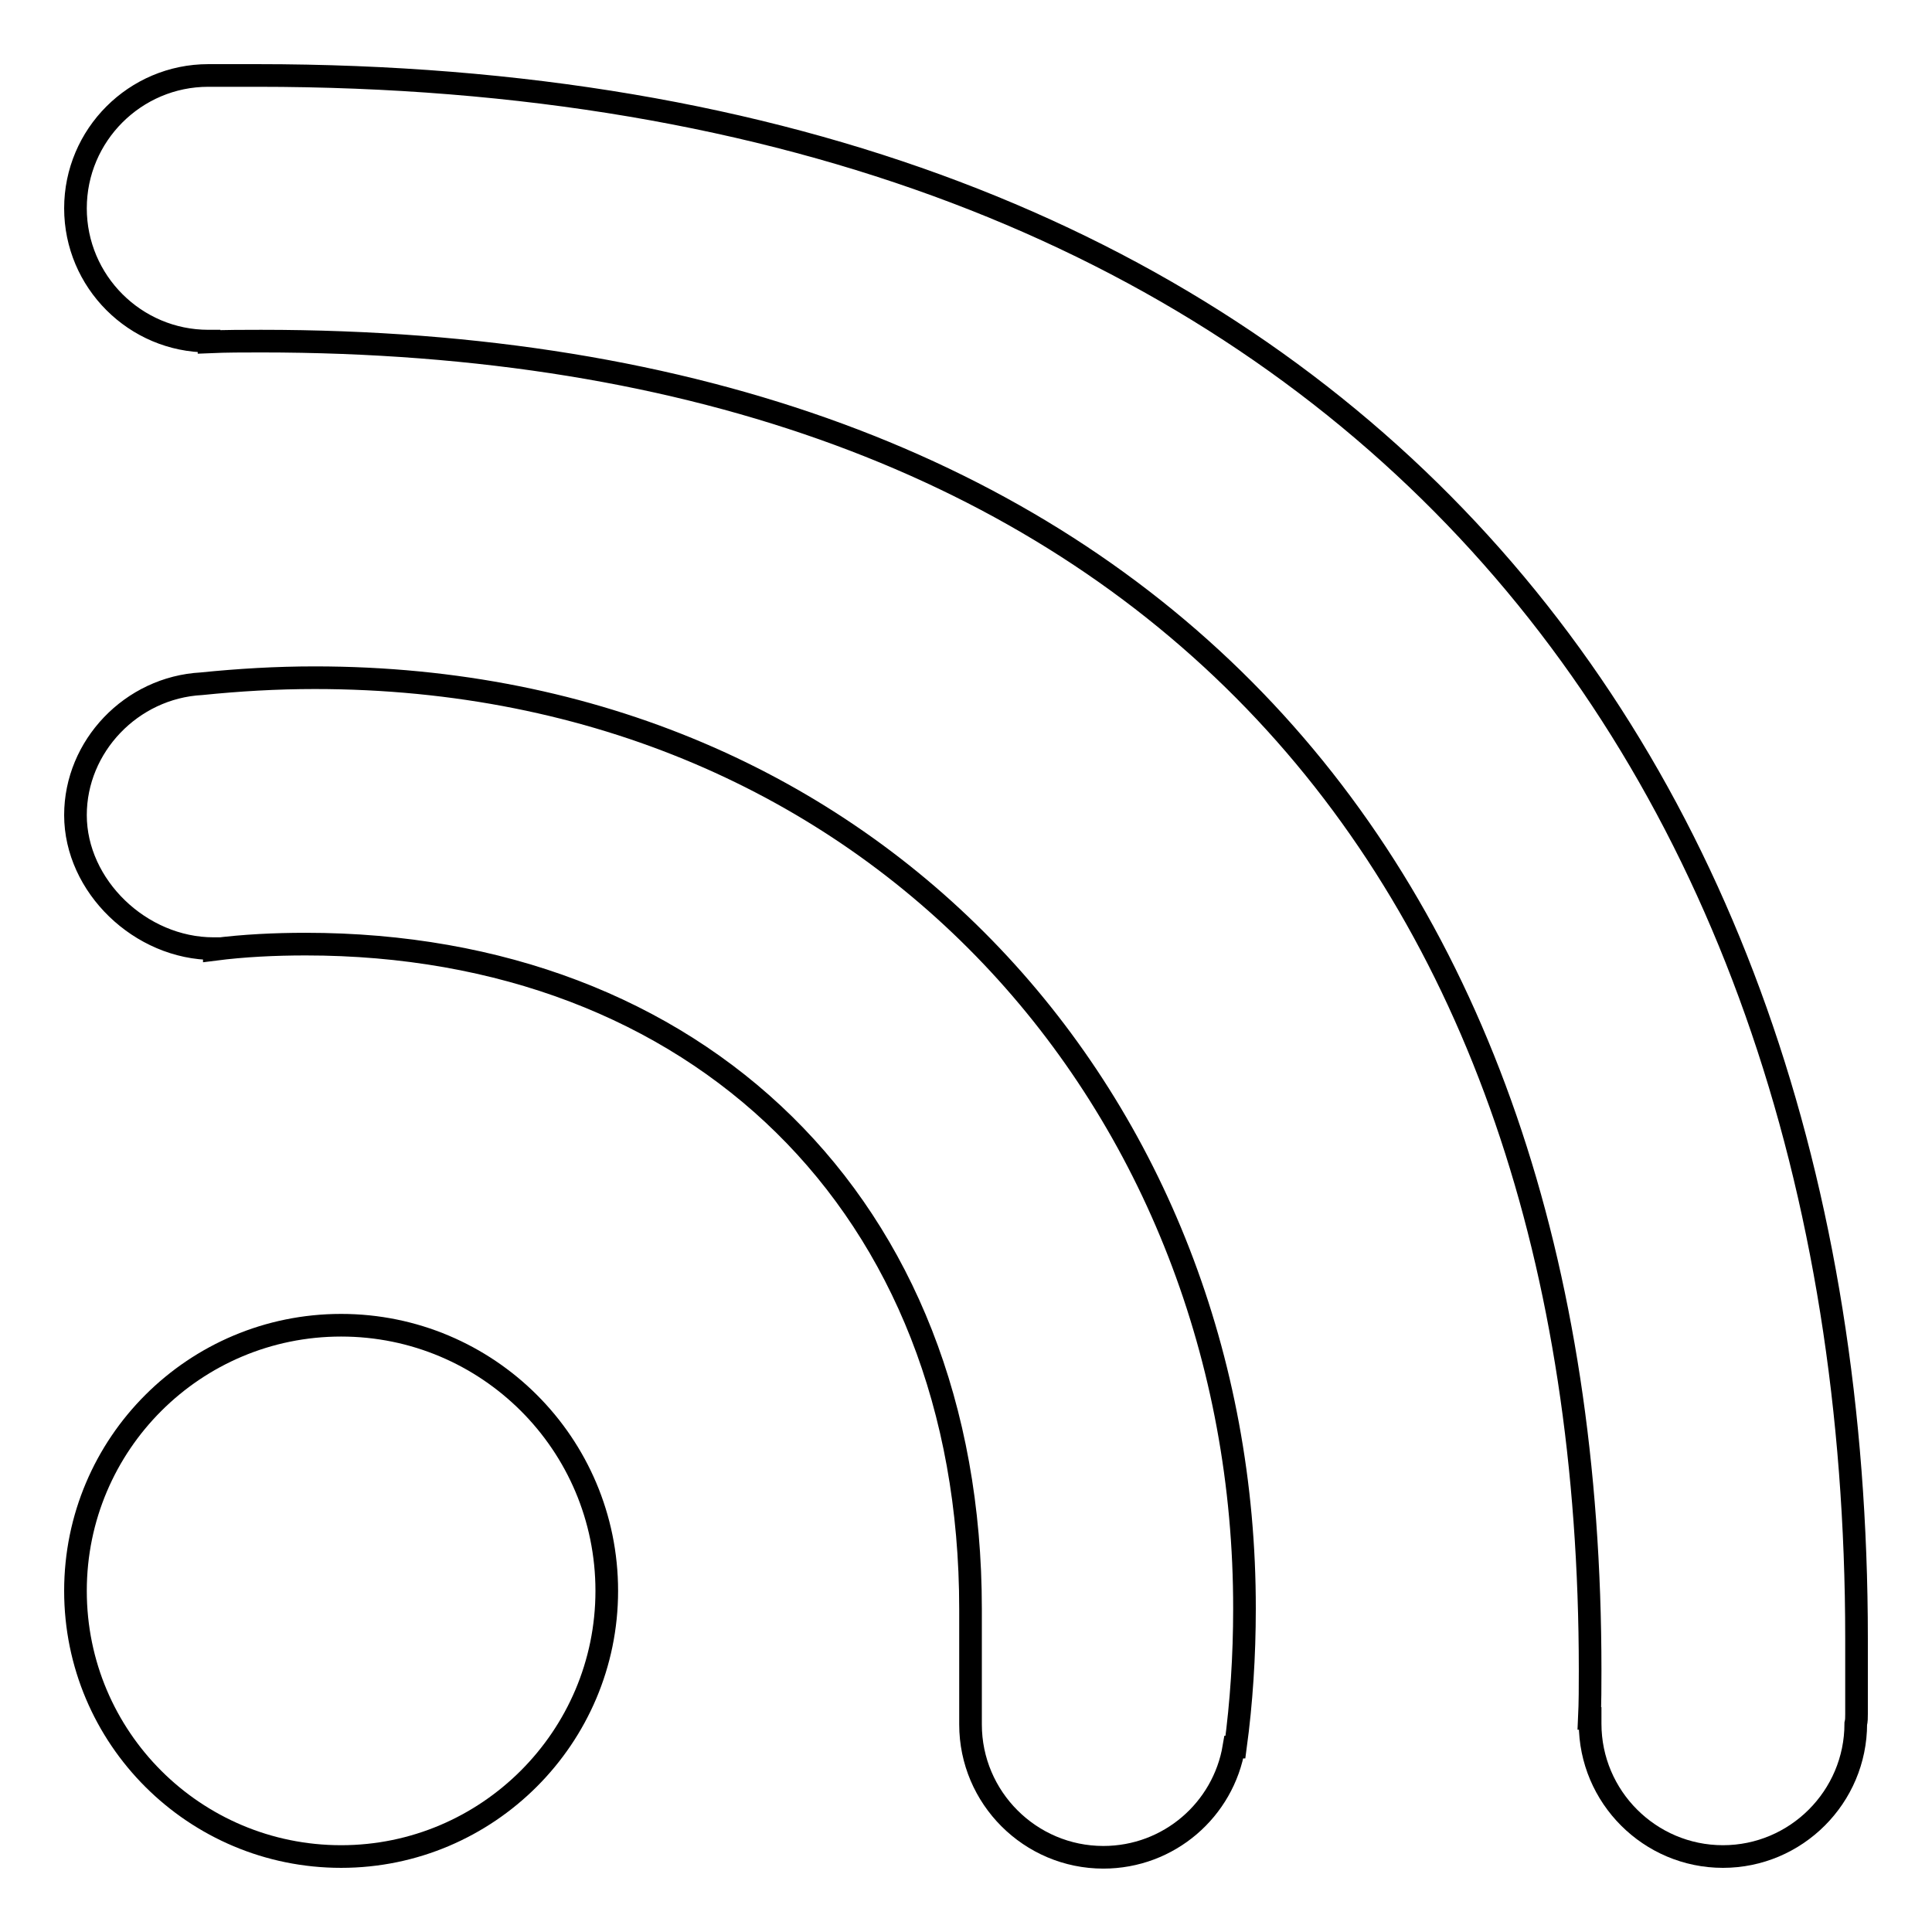 <?xml version="1.0" encoding="utf-8"?>
<!-- Svg Vector Icons : http://www.onlinewebfonts.com/icon -->
<!DOCTYPE svg PUBLIC "-//W3C//DTD SVG 1.1//EN" "http://www.w3.org/Graphics/SVG/1.1/DTD/svg11.dtd">
<svg version="1.1" xmlns="http://www.w3.org/2000/svg" xmlns:xlink="http://www.w3.org/1999/xlink" x="0px" y="0px" viewBox="0 0 256 256" enable-background="new 0 0 256 256" xml:space="preserve">
<g><g><path stroke-width="3" fill-opacity="0" stroke="#000000"  d="M41.7,89.8c-5.1,0-10.1,0.3-15,0.8C17.4,91.1,10,98.9,10,108c0,9.4,8.6,17.7,18.3,17.7c0,0,0,0,0.1,0v0.1c3.9-0.5,8-0.7,12.1-0.7c51.6,0,88.1,34.4,88.1,88.1c0,4.4,0,14.5,0,15.3c0,9.7,7.9,17.6,17.6,17.6c8.7,0,15.9-6.3,17.3-14.6l0.2,0c0.8-5.9,1.2-12.1,1.2-18.3C165,147,116.5,89.8,41.7,89.8L41.7,89.8z"/><path stroke-width="3" fill-opacity="0" stroke="#000000"  d="M10,210.8c0,19.5,15.8,35.2,35.2,35.2s35.2-15.8,35.2-35.2c0-19.5-15.8-35.2-35.2-35.2C25.8,175.6,10,191.3,10,210.8z"/><path stroke-width="3" fill-opacity="0" stroke="#000000"  d="M246,227.1c0-1.6,0-3.3,0-5l0-5C246,96.9,174.8,10,34.1,10c-1.7,0-3.5,0-5.2,0c-0.4,0-0.8,0-1.3,0C17.9,10,10,17.9,10,27.6c0,9.7,7.9,17.6,17.6,17.6c0,0,0.1,0,0.1,0v0.1c2.3-0.1,4.6-0.1,6.9-0.1c116.2,0,176.1,68.3,176.1,176.1c0,2.1,0,4.3-0.1,6.4h0.1c0,0.2,0,0.4,0,0.7c0,9.7,7.9,17.6,17.6,17.6s17.6-7.9,17.6-17.6C246,228,246,227.6,246,227.1L246,227.1z"/></g></g>
</svg>